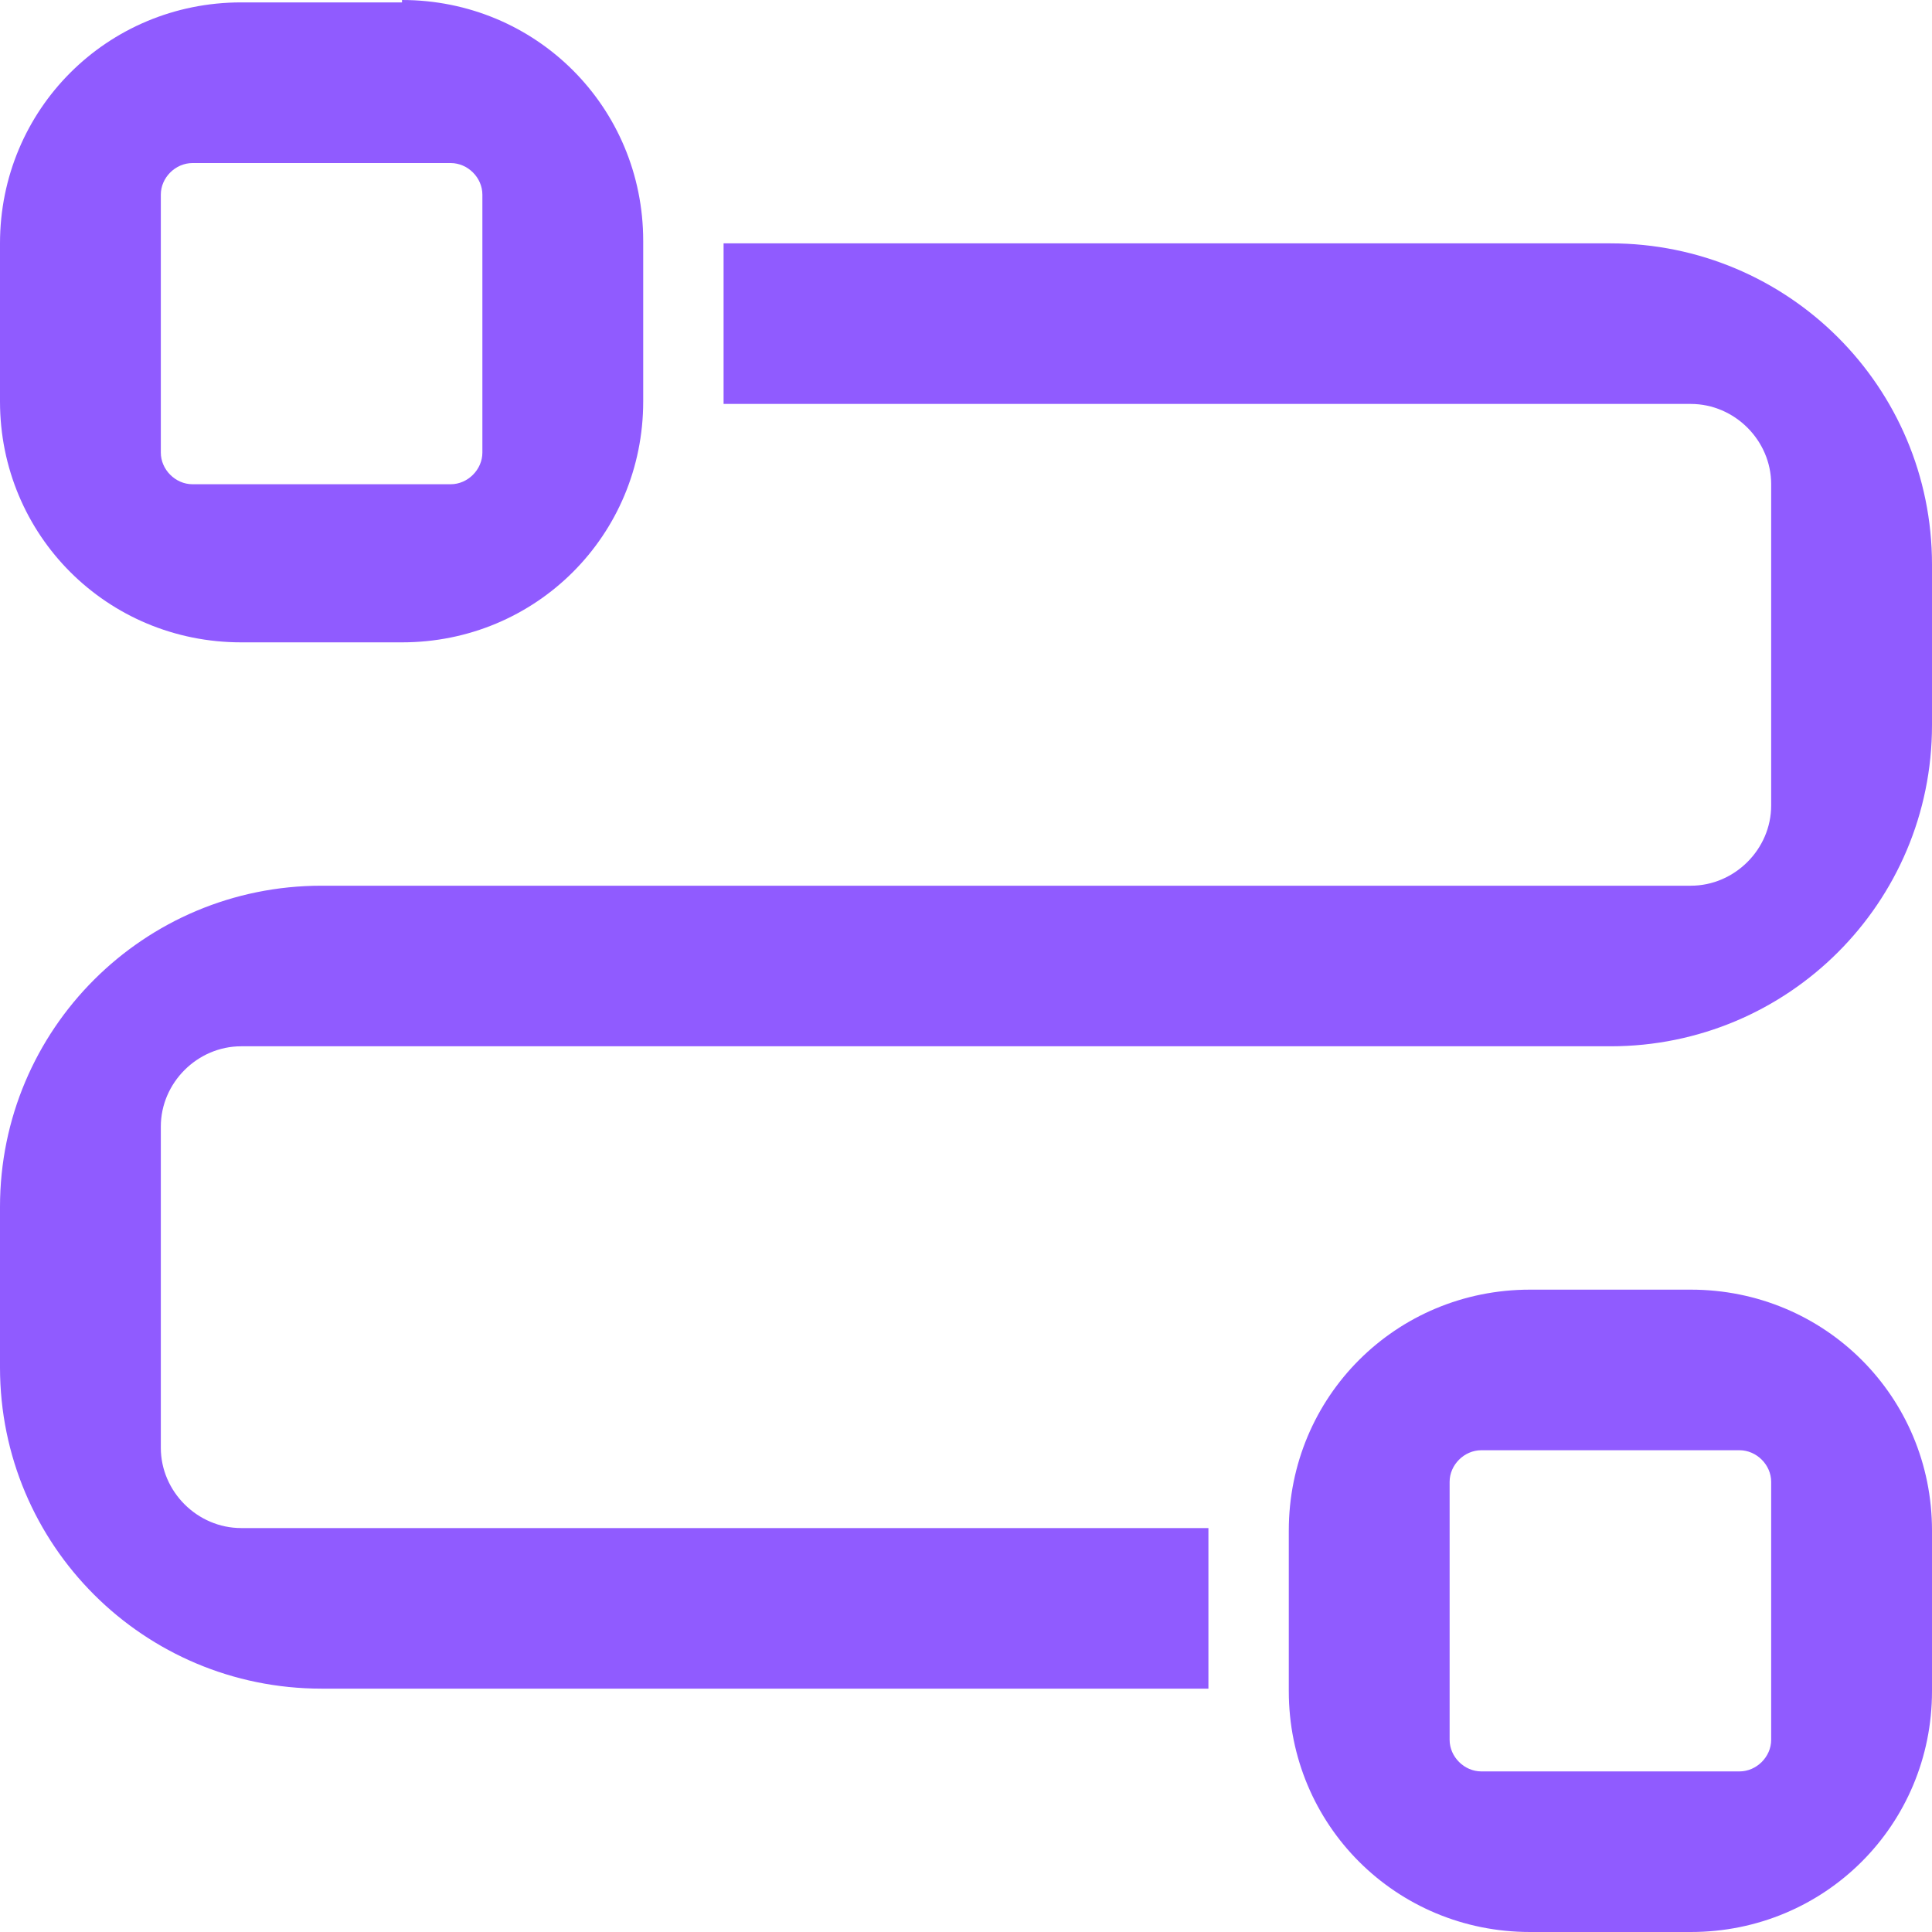 <?xml version="1.0" encoding="UTF-8"?> <svg xmlns="http://www.w3.org/2000/svg" width="25" height="25" viewBox="0 0 25 25" fill="none"> <g clip-path="url(#clip0_1222_3930)"> <path d="M20.839 3.149C23.14 3.149 25 5.006 25 7.305V9.383C25 11.681 23.14 13.539 20.839 13.539H3.121C2.554 13.539 2.081 14.011 2.081 14.578V18.734C2.081 19.301 2.554 19.773 3.121 19.773H15.637V21.851H4.161C1.86 21.851 0 19.994 0 17.695V15.617C0 13.319 1.86 11.461 4.161 11.461H21.879C22.446 11.461 22.919 10.989 22.919 10.422V6.266C22.919 5.699 22.446 5.227 21.879 5.227H9.363V3.149H20.839ZM22.919 19.175C22.919 18.955 22.73 18.766 22.509 18.766H19.168C18.947 18.766 18.758 18.955 18.758 19.175V22.513C18.758 22.733 18.947 22.922 19.168 22.922H22.509C22.73 22.922 22.919 22.733 22.919 22.513V19.175ZM21.879 16.688C23.613 16.688 25 18.073 25 19.805V21.883C25 23.615 23.613 25 21.879 25H19.798C18.064 25 16.677 23.615 16.677 21.883V19.805C16.677 18.073 18.064 16.688 19.798 16.688H21.879ZM6.242 2.519C6.242 2.298 6.053 2.11 5.832 2.11H2.491C2.27 2.11 2.081 2.298 2.081 2.519V5.856C2.081 6.077 2.27 6.266 2.491 6.266H5.832C6.053 6.266 6.242 6.077 6.242 5.856V2.519ZM5.202 0C6.936 0 8.323 1.385 8.323 3.117V5.195C8.323 6.927 6.936 8.312 5.202 8.312H3.121C1.387 8.312 0 6.927 0 5.195V3.149C0 1.417 1.387 0.031 3.121 0.031H5.202V0Z" fill="#905BFF"></path> </g> <defs> <clipPath id="clip0_1222_3930"> <rect width="25" height="25" fill="white"></rect> </clipPath> </defs> </svg> 